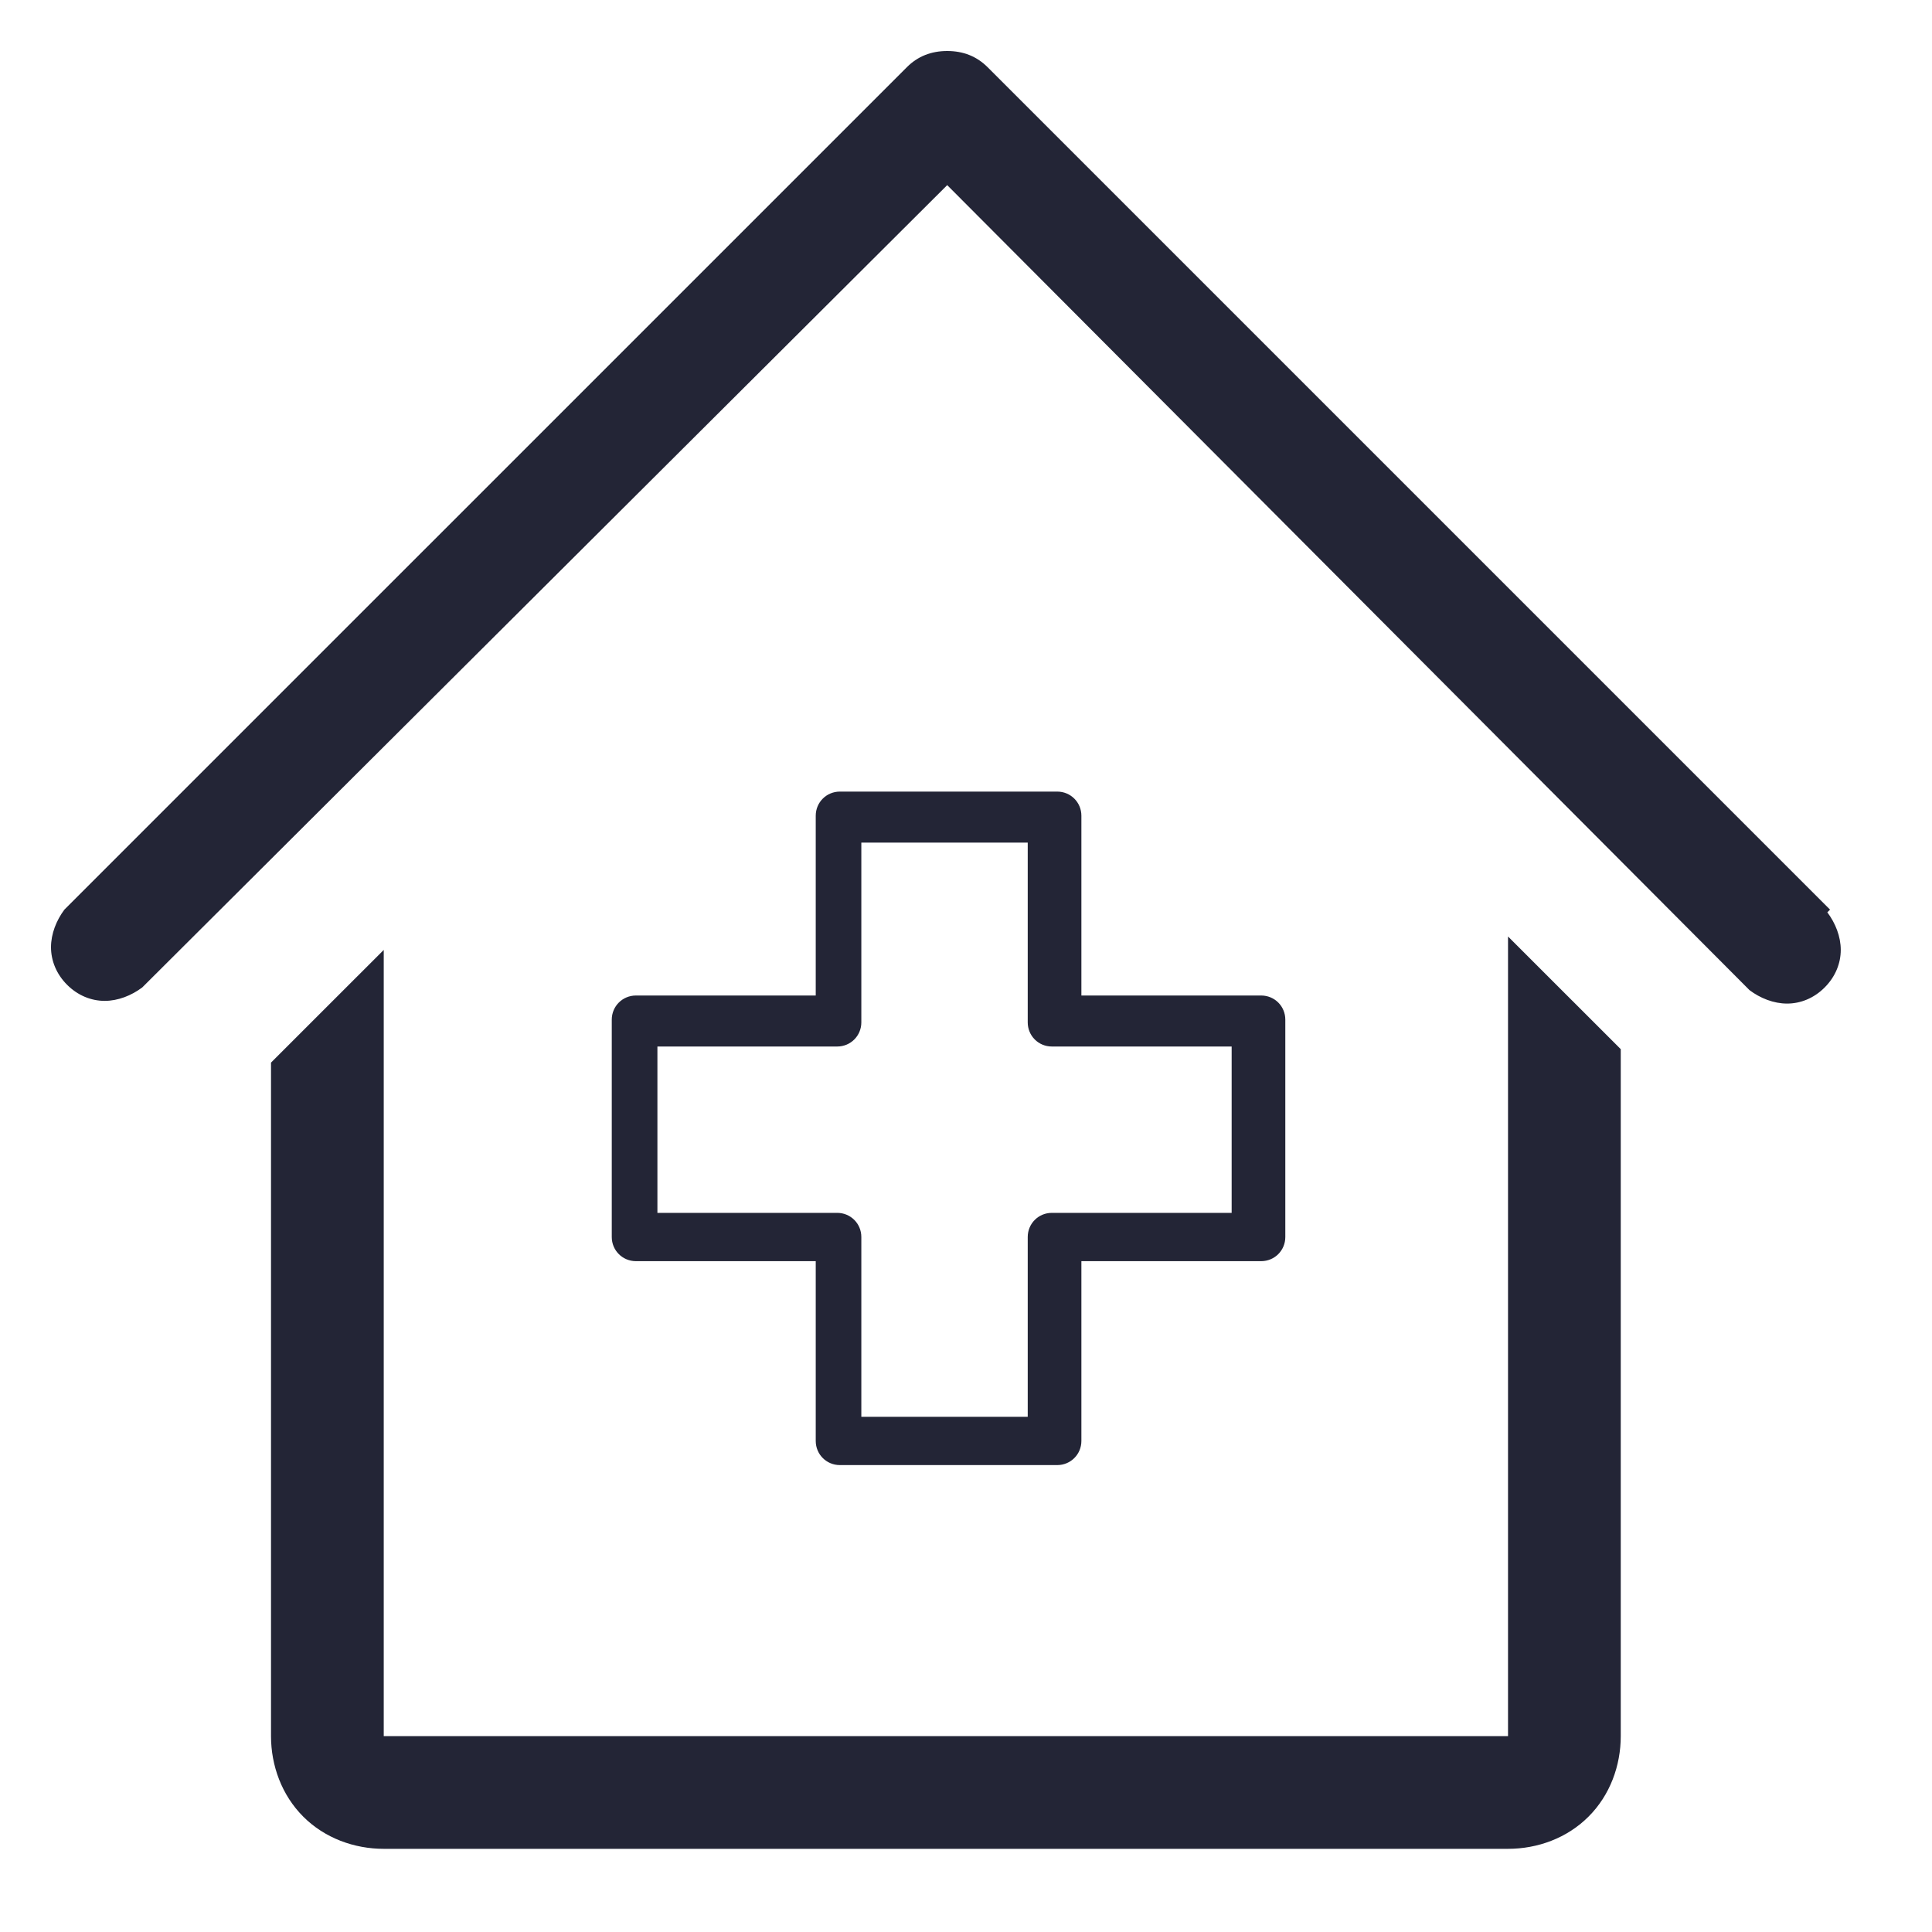<svg xmlns="http://www.w3.org/2000/svg" fill="none" viewBox="0 0 40 40" height="40" width="40">
<path fill="#232536" d="M31.222 35.944H7.945V19.667L5.611 22V35.944C5.611 36.556 5.834 37.167 6.278 37.611C6.722 38.056 7.334 38.278 7.945 38.278H31.222C31.834 38.278 32.445 38.056 32.889 37.611C33.334 37.167 33.556 36.556 33.556 35.944V21.722L31.222 19.389V35.944Z"></path>
<path fill="#232536" d="M37.889 18.833L20.445 1.389C20.222 1.167 19.945 1.056 19.611 1.056C19.278 1.056 19 1.167 18.778 1.389L1.333 18.833C1.167 19.055 1.056 19.333 1.056 19.611C1.056 19.889 1.167 20.167 1.389 20.389C1.611 20.611 1.889 20.722 2.167 20.722C2.445 20.722 2.722 20.611 2.945 20.444L19.611 3.833L36.222 20.5C36.444 20.667 36.722 20.778 37 20.778C37.278 20.778 37.556 20.667 37.778 20.444C38 20.222 38.111 19.944 38.111 19.667C38.111 19.389 38 19.111 37.833 18.889L37.889 18.833Z"></path>
<path fill="#232536" d="M21.889 16.389H17.389C17.111 16.389 16.889 16.611 16.889 16.889V20.611H13.166C12.889 20.611 12.666 20.833 12.666 21.111V25.611C12.666 25.889 12.889 26.111 13.166 26.111H16.889V29.833C16.889 30.111 17.111 30.333 17.389 30.333H21.889C22.166 30.333 22.389 30.111 22.389 29.833V26.111H26.111C26.389 26.111 26.611 25.889 26.611 25.611V21.111C26.611 20.833 26.389 20.611 26.111 20.611H22.389V16.889C22.389 16.611 22.166 16.389 21.889 16.389ZM17.333 25.111H13.611V21.667H17.333C17.611 21.667 17.833 21.445 17.833 21.167V17.445H21.278V21.167C21.278 21.445 21.5 21.667 21.778 21.667H25.5V25.111H21.778C21.5 25.111 21.278 25.333 21.278 25.611V29.333H17.833V25.611C17.833 25.333 17.611 25.111 17.333 25.111Z"></path>
</svg>

